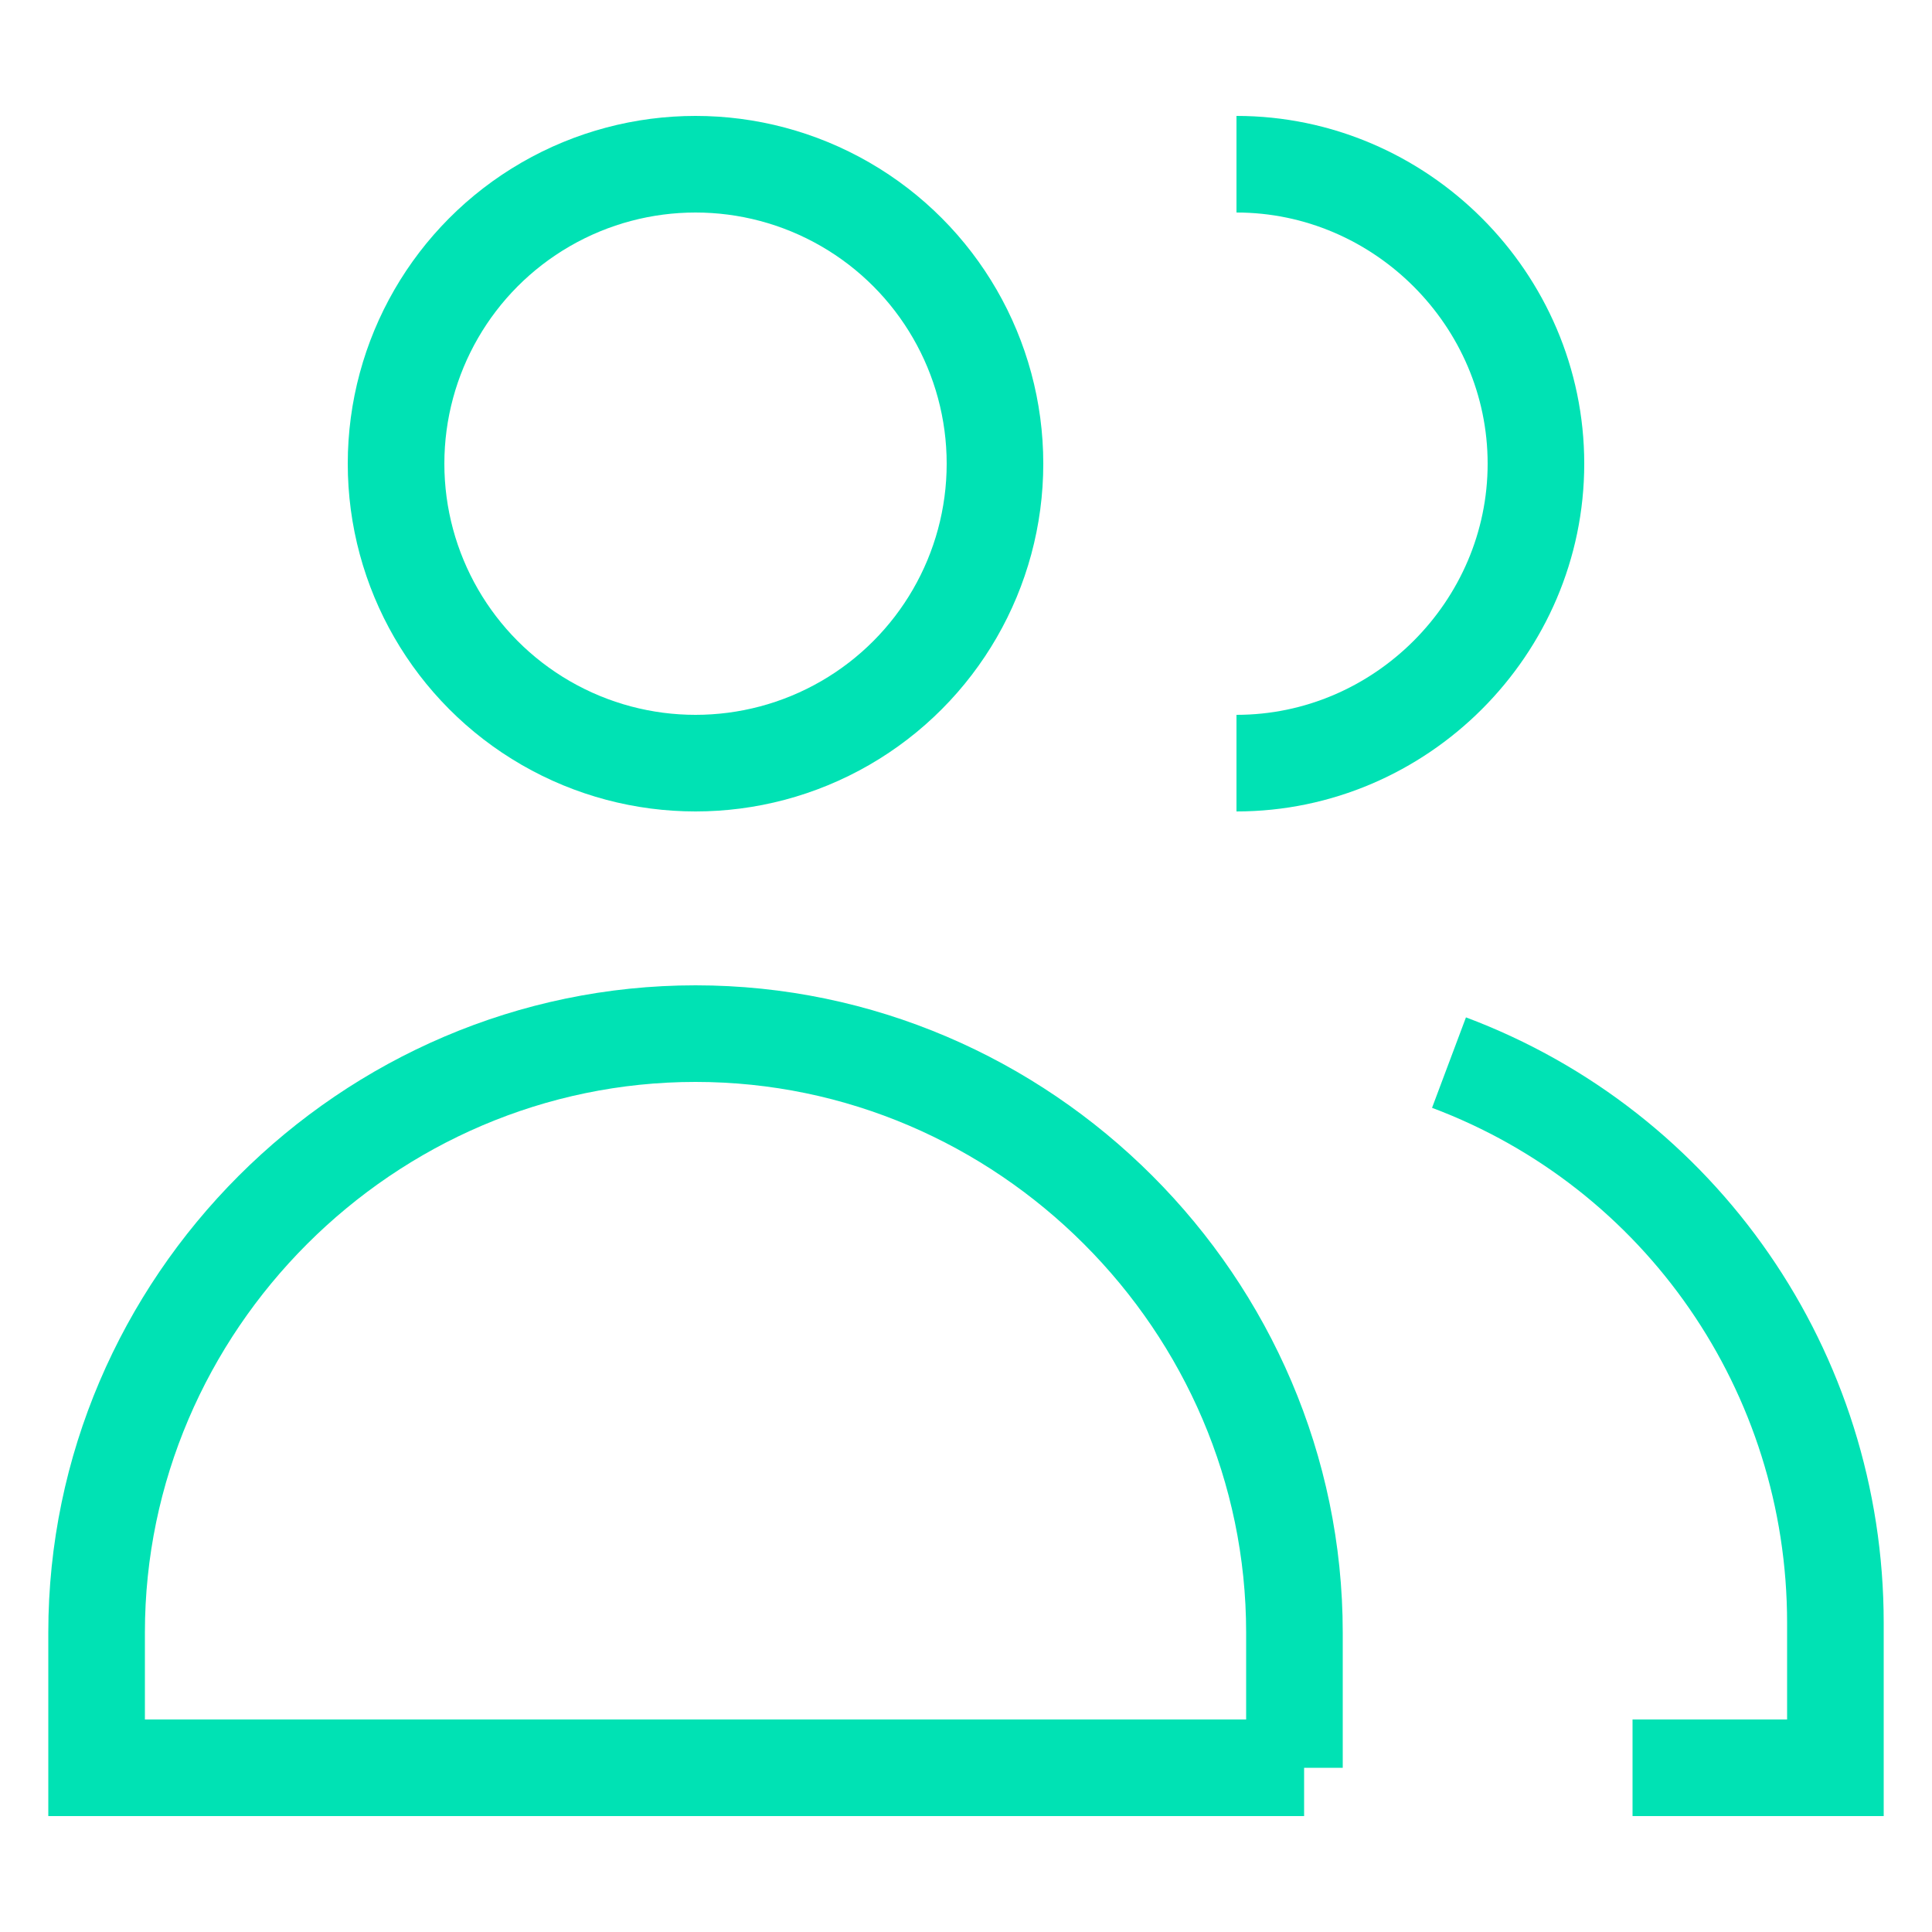 <?xml version="1.0" encoding="UTF-8"?> <svg xmlns="http://www.w3.org/2000/svg" x="0px" y="0px" viewBox="0 0 20 20"><circle fill="none" stroke="#00e2b4" cx="7.2" cy="4.8" r="3.1"></circle><path fill="none" stroke="#00e2b4" d="M13.5,18.3H1v-1.4c0-3.4,2.8-6.2,6.2-6.2s6.2,2.8,6.2,6.2V18.3z"></path><path fill="none" stroke="#00e2b4" d="M12.8,1.7c1.7,0,3.1,1.4,3.1,3.1s-1.4,3.1-3.1,3.1"></path><path fill="none" stroke="#00e2b4" d="M15,11c2.4,0.9,4,3.2,4,5.8v1.5h-2.1"></path></svg> 